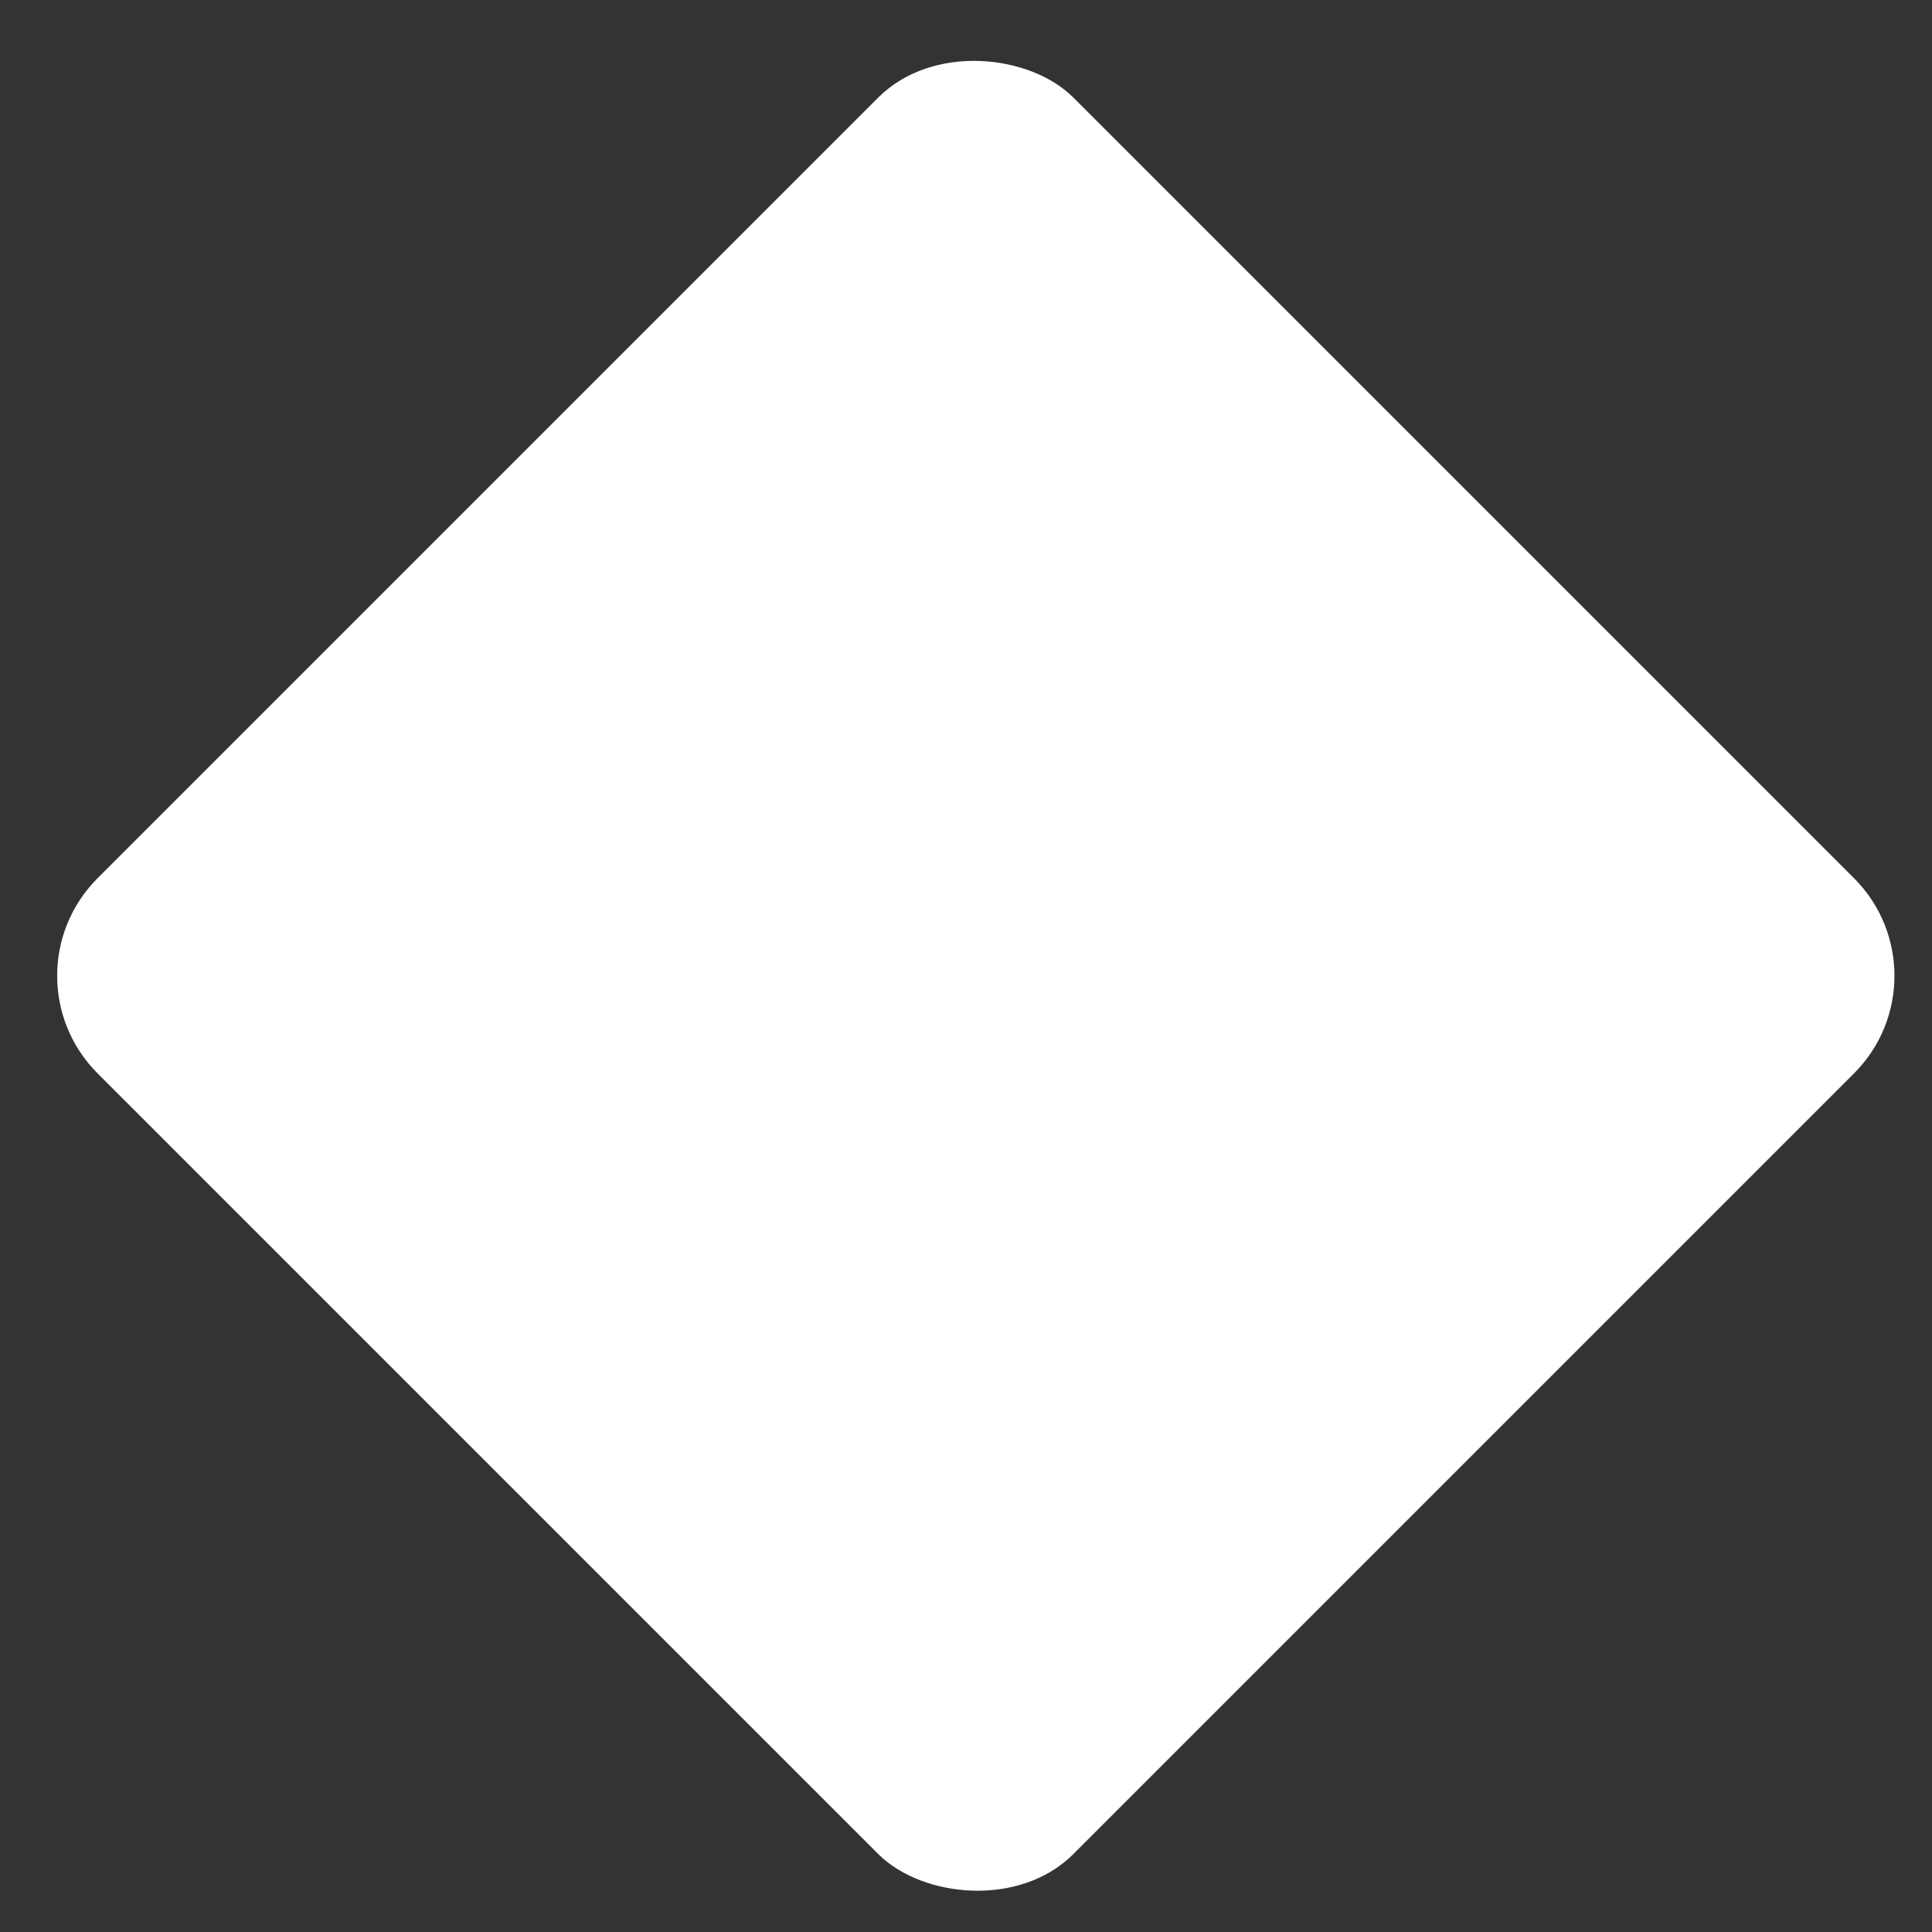 <?xml version="1.0" encoding="UTF-8"?> <svg xmlns="http://www.w3.org/2000/svg" width="14" height="14" viewBox="0 0 14 14" fill="none"><rect x="0" y="0" width="14" height="14" fill="#333333" stroke="none"/> <rect y="7.071" width="10" height="10" rx="1" transform="rotate(-45 0 7.071)" fill="white"></rect> </svg> 